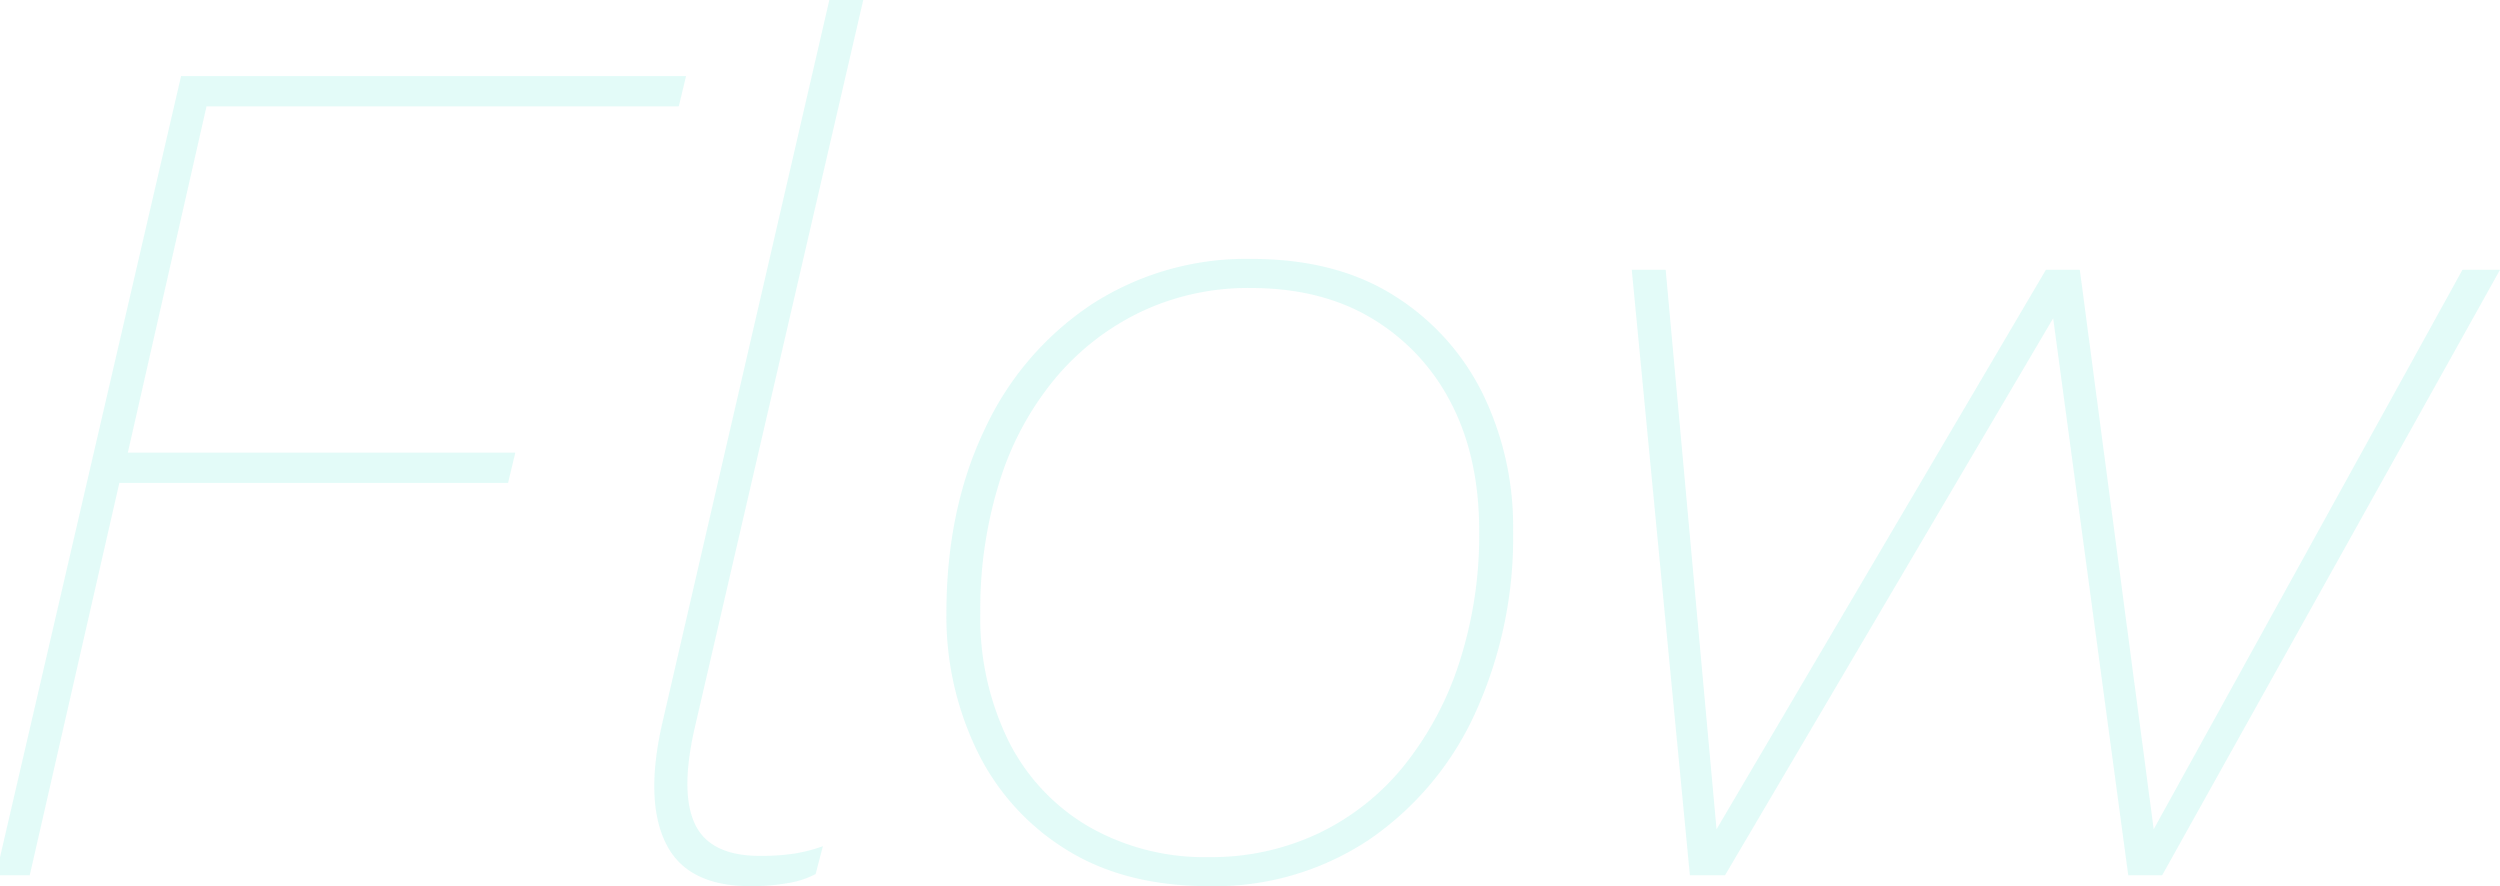 <svg xmlns="http://www.w3.org/2000/svg" width="371.62" height="131.727" viewBox="0 0 371.62 131.727">
  <path id="英字" d="M3790.352,662.513a35.339,35.339,0,0,1-13.23-14.761,45.736,45.736,0,0,1-4.5-20.25q0-15.479,5.669-27.36a44.871,44.871,0,0,1,15.93-18.63,42.245,42.245,0,0,1,23.76-6.75q12.6,0,21.241,5.49a35.81,35.81,0,0,1,13.14,14.579,45.01,45.01,0,0,1,4.5,20.25,62.963,62.963,0,0,1-5.67,27.27,45.637,45.637,0,0,1-15.84,18.81,41.4,41.4,0,0,1-23.67,6.84Q3799.082,668,3790.352,662.513Zm11.25-79.92a37.889,37.889,0,0,0-12.78,9.9,44.7,44.7,0,0,0-8.279,15.3,63.2,63.2,0,0,0-2.881,19.53,41.555,41.555,0,0,0,4.14,18.99,30.551,30.551,0,0,0,11.88,12.78,34.623,34.623,0,0,0,18,4.59,37.231,37.231,0,0,0,16.2-3.51,36.538,36.538,0,0,0,12.69-9.99,47.927,47.927,0,0,0,8.281-15.39,61.458,61.458,0,0,0,2.97-19.53q0-10.98-4.14-18.99a31.193,31.193,0,0,0-11.7-12.6q-7.56-4.59-18.18-4.589A37.234,37.234,0,0,0,3801.6,582.593Zm-70.65,79.109q-3.151-6.3-.63-17.639l24.9-107.788h5.04L3735.181,644.6q-2.16,9.541.09,14.22t9.631,4.68a32.383,32.383,0,0,0,5.22-.359,23.328,23.328,0,0,0,4.14-1.08l-1.08,4.14a13.4,13.4,0,0,1-4.139,1.349,31.85,31.85,0,0,1-5.58.45Q3734.1,668,3730.952,661.7Zm217.35,4.68-11.16-82.8-48.78,82.8h-5.221l-8.64-90h5.041l7.56,83.16,48.96-83.16h5.04l10.98,83.16,45.9-83.16h5.58l-50.22,90Zm-316.36,0v-2.676l26.919-116.124h75.061l-1.08,4.5h-70.2l-11.7,51.48h57.6l-1.08,4.5h-57.78l-13.32,58.32Z" transform="translate(-3631.942 -536.275)" fill="#49e4ce" opacity="0.15"/>
</svg>
